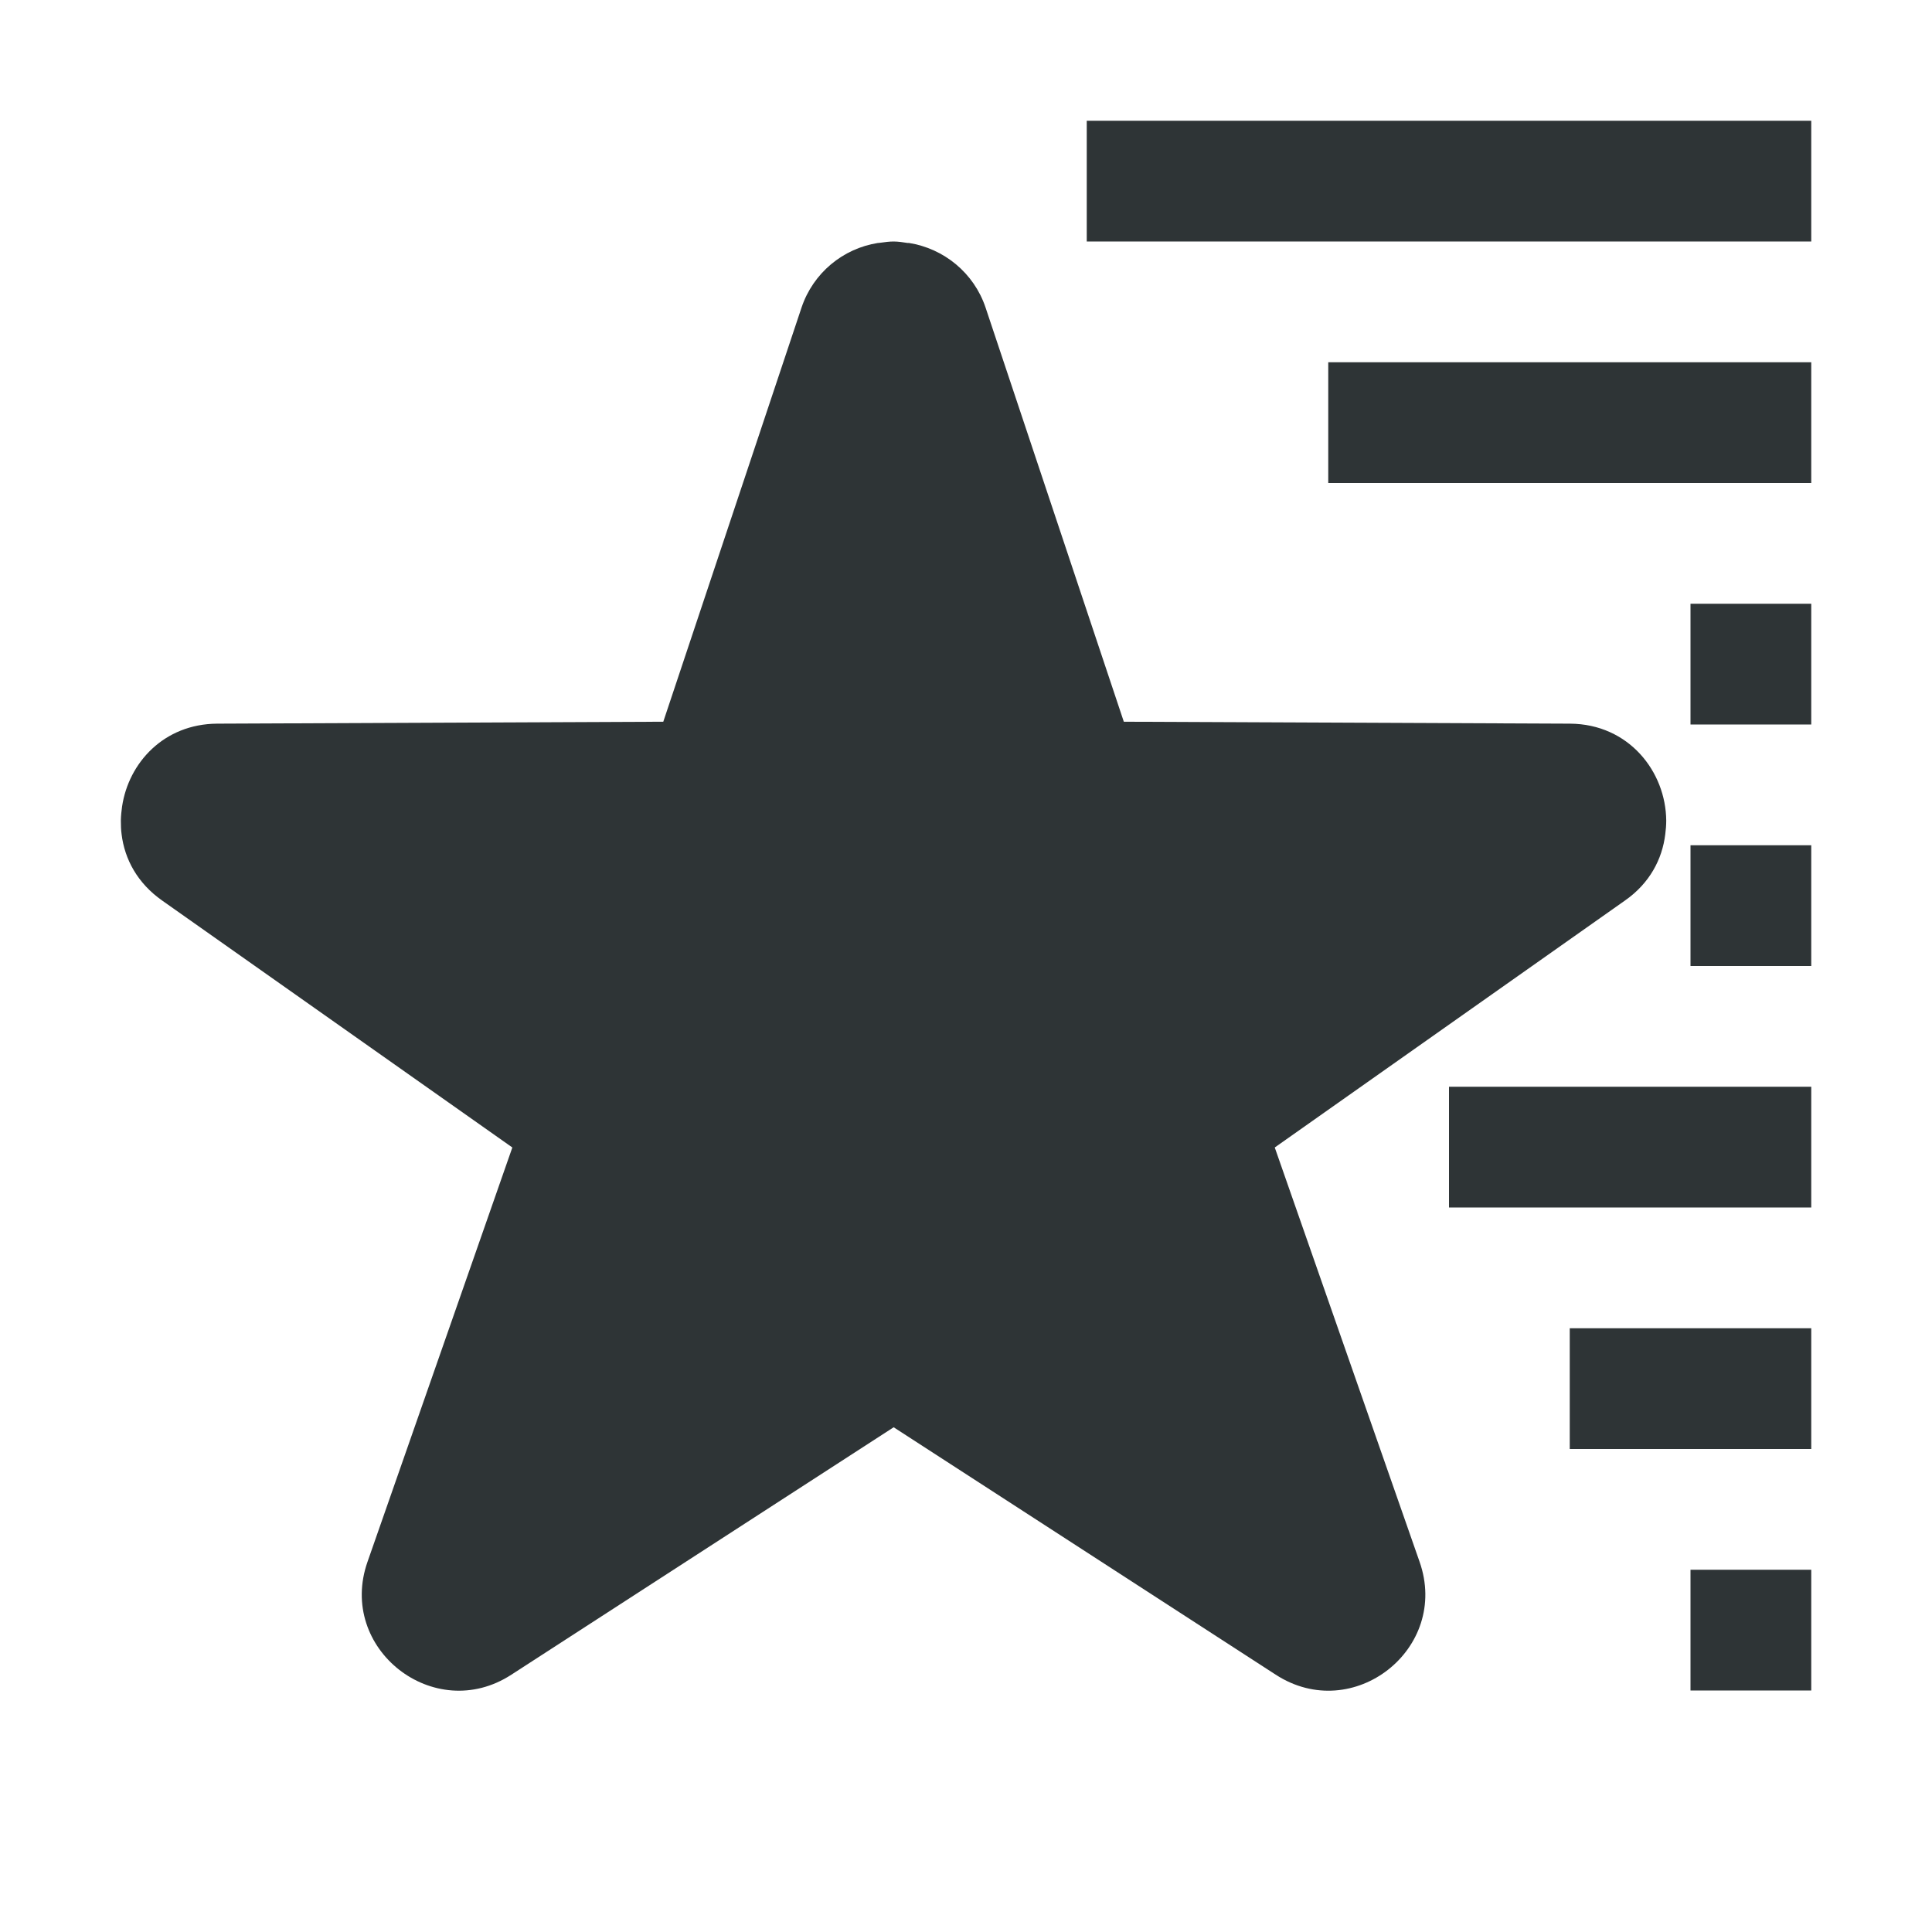 <svg viewBox="0 0 16 16" xmlns="http://www.w3.org/2000/svg"><g fill="#2e3436"><path d="m15 1v1h-6v-1zm0 2v1h-4v-1zm0 2v1h-1v-1zm0 2v1h-1v-1zm0 2v1h-3v-1zm0 2v1h-2v-1zm0 2v1h-1v-1z"/><path d="m7.4 2c-.036 0-.072.005-.107.01-.006.001-.012.001-.018.002-.001 0-.003-0-.004 0-.291.046-.537.249-.633.535l-1.145 3.43-3.695.016c-.441.003-.733.324-.787.686-.005.036-.009.073-.01.109-0.0.004 0.0.008 0 .012-0.0.036.001.073.006.109.025.206.131.405.336.549l2.9 2.045-1.199 3.43c-.254.72.551 1.352 1.191.936l3.166-2.049 3.164 2.049c.641.416 1.445-.215 1.191-.936l-1.199-3.43 2.9-2.045c.205-.143.309-.343.334-.549.005-.038.008-.076.008-.113-.003-.405-.309-.8-.797-.803l-3.695-.016-1.145-3.43c-.096-.286-.344-.489-.635-.535-.004-.001-.008.001-.012 0-.038-.006-.076-.012-.115-.012-.001-0-.001 0-.002 0z" stroke-width="1.305"/></g></svg>
